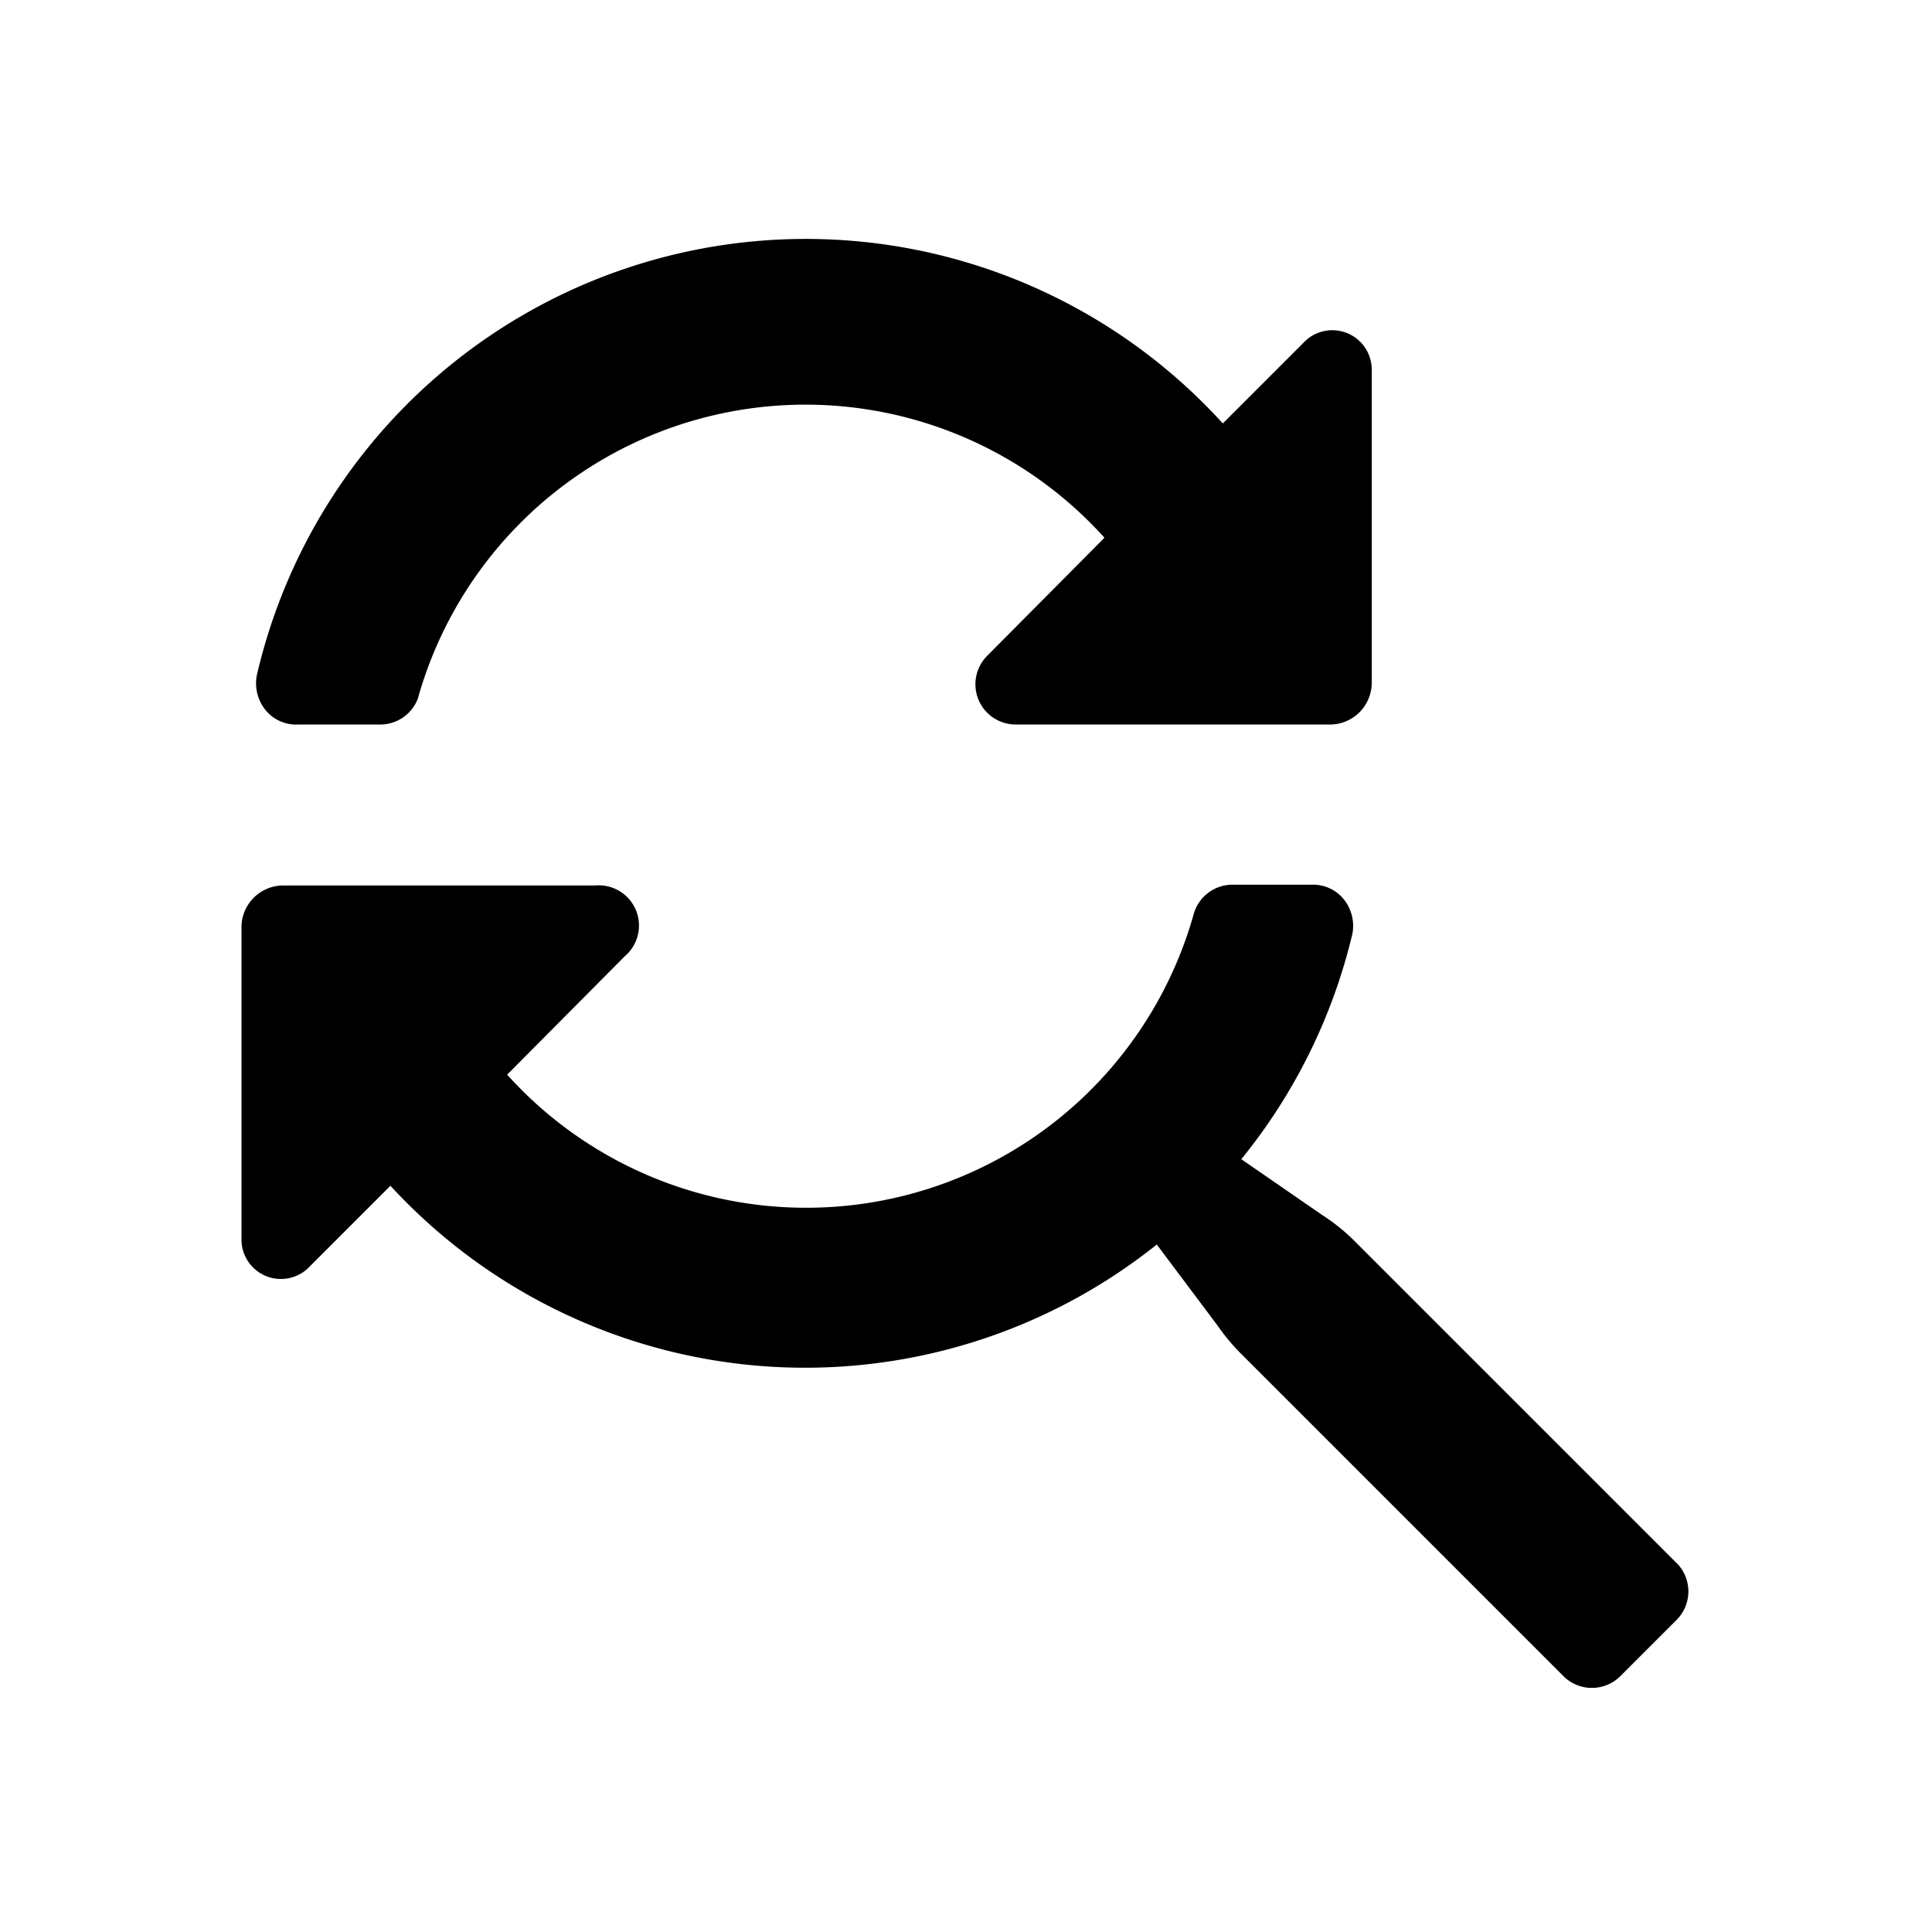 <svg id="Layer_1" data-name="Layer 1" xmlns="http://www.w3.org/2000/svg" viewBox="0 0 24 24"><title>find_replace</title><path d="M3.29,8.81a.53.53,0,0,1-.1-.42,7,7,0,0,1,12-3.13l1-1a.49.49,0,0,1,.85.35V8.5a.52.52,0,0,1-.5.5H12.61a.5.5,0,0,1-.35-.85l1.46-1.47a5,5,0,0,0-8.53,2A.5.5,0,0,1,4.71,9h-1A.49.49,0,0,1,3.29,8.81ZM20.85,19.44l-4-4a2.44,2.44,0,0,0-.43-.35l-1-.69h0a7,7,0,0,0,1.38-2.8.53.53,0,0,0-.1-.42.49.49,0,0,0-.39-.19h-1a.5.5,0,0,0-.48.36,5,5,0,0,1-8.53,2l1.46-1.47A.5.5,0,0,0,7.39,11H3.5a.52.52,0,0,0-.5.5v3.88a.49.49,0,0,0,.85.35l1-1a7,7,0,0,0,9.52.73l.75,1a2.6,2.6,0,0,0,.3.36l4,4a.5.5,0,0,0,.71,0l.7-.7A.5.5,0,0,0,20.85,19.44Z"/></svg>